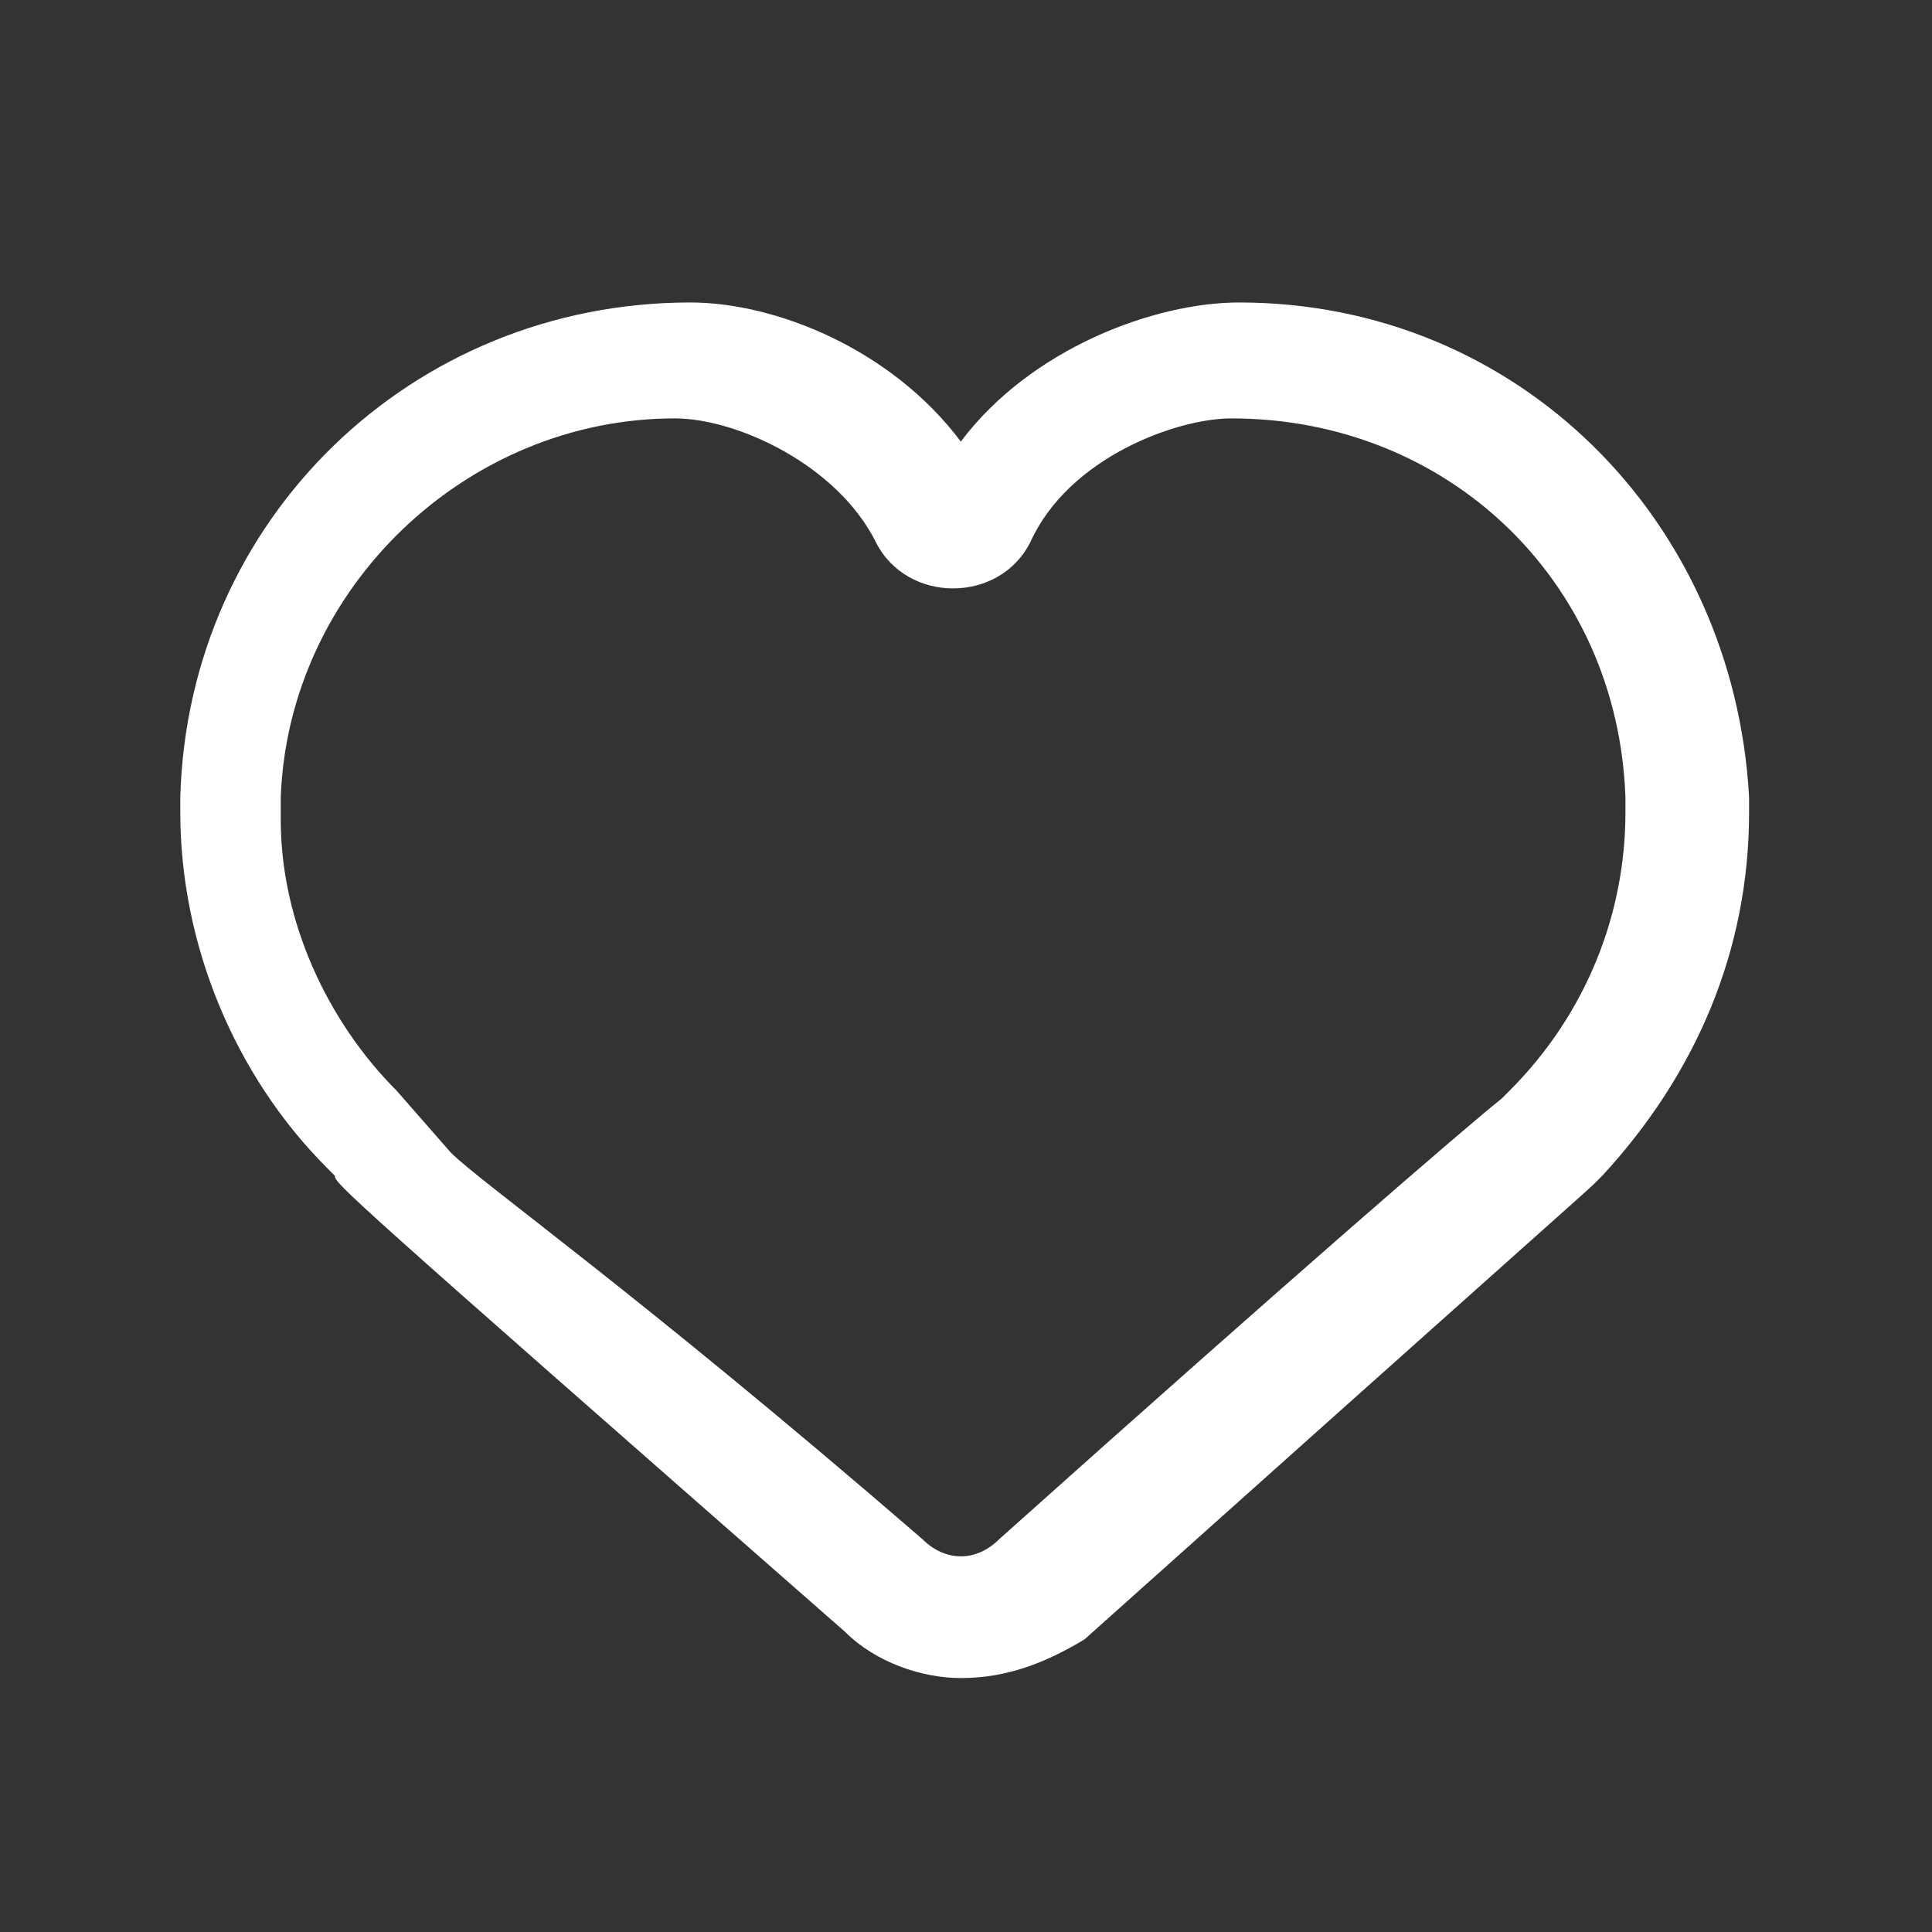 <svg width="25" height="25" viewBox="0 0 25 25" fill="none" xmlns="http://www.w3.org/2000/svg">
<rect x="0" y="0" width="25" height="25" fill="#333333" stroke="none"/>
<path d="M12.433 21.714C11.933 21.714 11.333 21.514 10.933 21.114C4.433 15.414 4.333 15.314 4.333 15.214L4.233 15.114C3.033 13.914 2.333 12.214 2.333 10.514V10.314C2.433 6.714 5.333 3.914 8.933 3.914C10.033 3.914 11.533 4.514 12.433 5.714C13.333 4.514 14.933 3.914 16.033 3.914C19.633 3.914 22.433 6.714 22.633 10.314V10.514C22.633 12.314 21.933 13.914 20.733 15.214L20.633 15.314C20.533 15.414 19.733 16.114 14.033 21.214C13.533 21.514 13.033 21.714 12.433 21.714ZM5.833 14.914C6.233 15.314 8.233 16.714 11.933 19.914C12.233 20.214 12.633 20.214 12.933 19.914C16.733 16.514 18.933 14.614 19.433 14.214L19.533 14.114C20.533 13.114 21.033 11.814 21.033 10.514V10.314C20.933 7.514 18.733 5.414 15.933 5.414C15.233 5.414 13.833 5.914 13.333 7.014C13.133 7.414 12.733 7.614 12.333 7.614C11.933 7.614 11.533 7.414 11.333 7.014C10.833 6.014 9.533 5.414 8.733 5.414C6.033 5.414 3.733 7.614 3.633 10.314V10.614C3.633 11.914 4.233 13.214 5.133 14.114L5.833 14.914Z" fill="white"/>
</svg>
